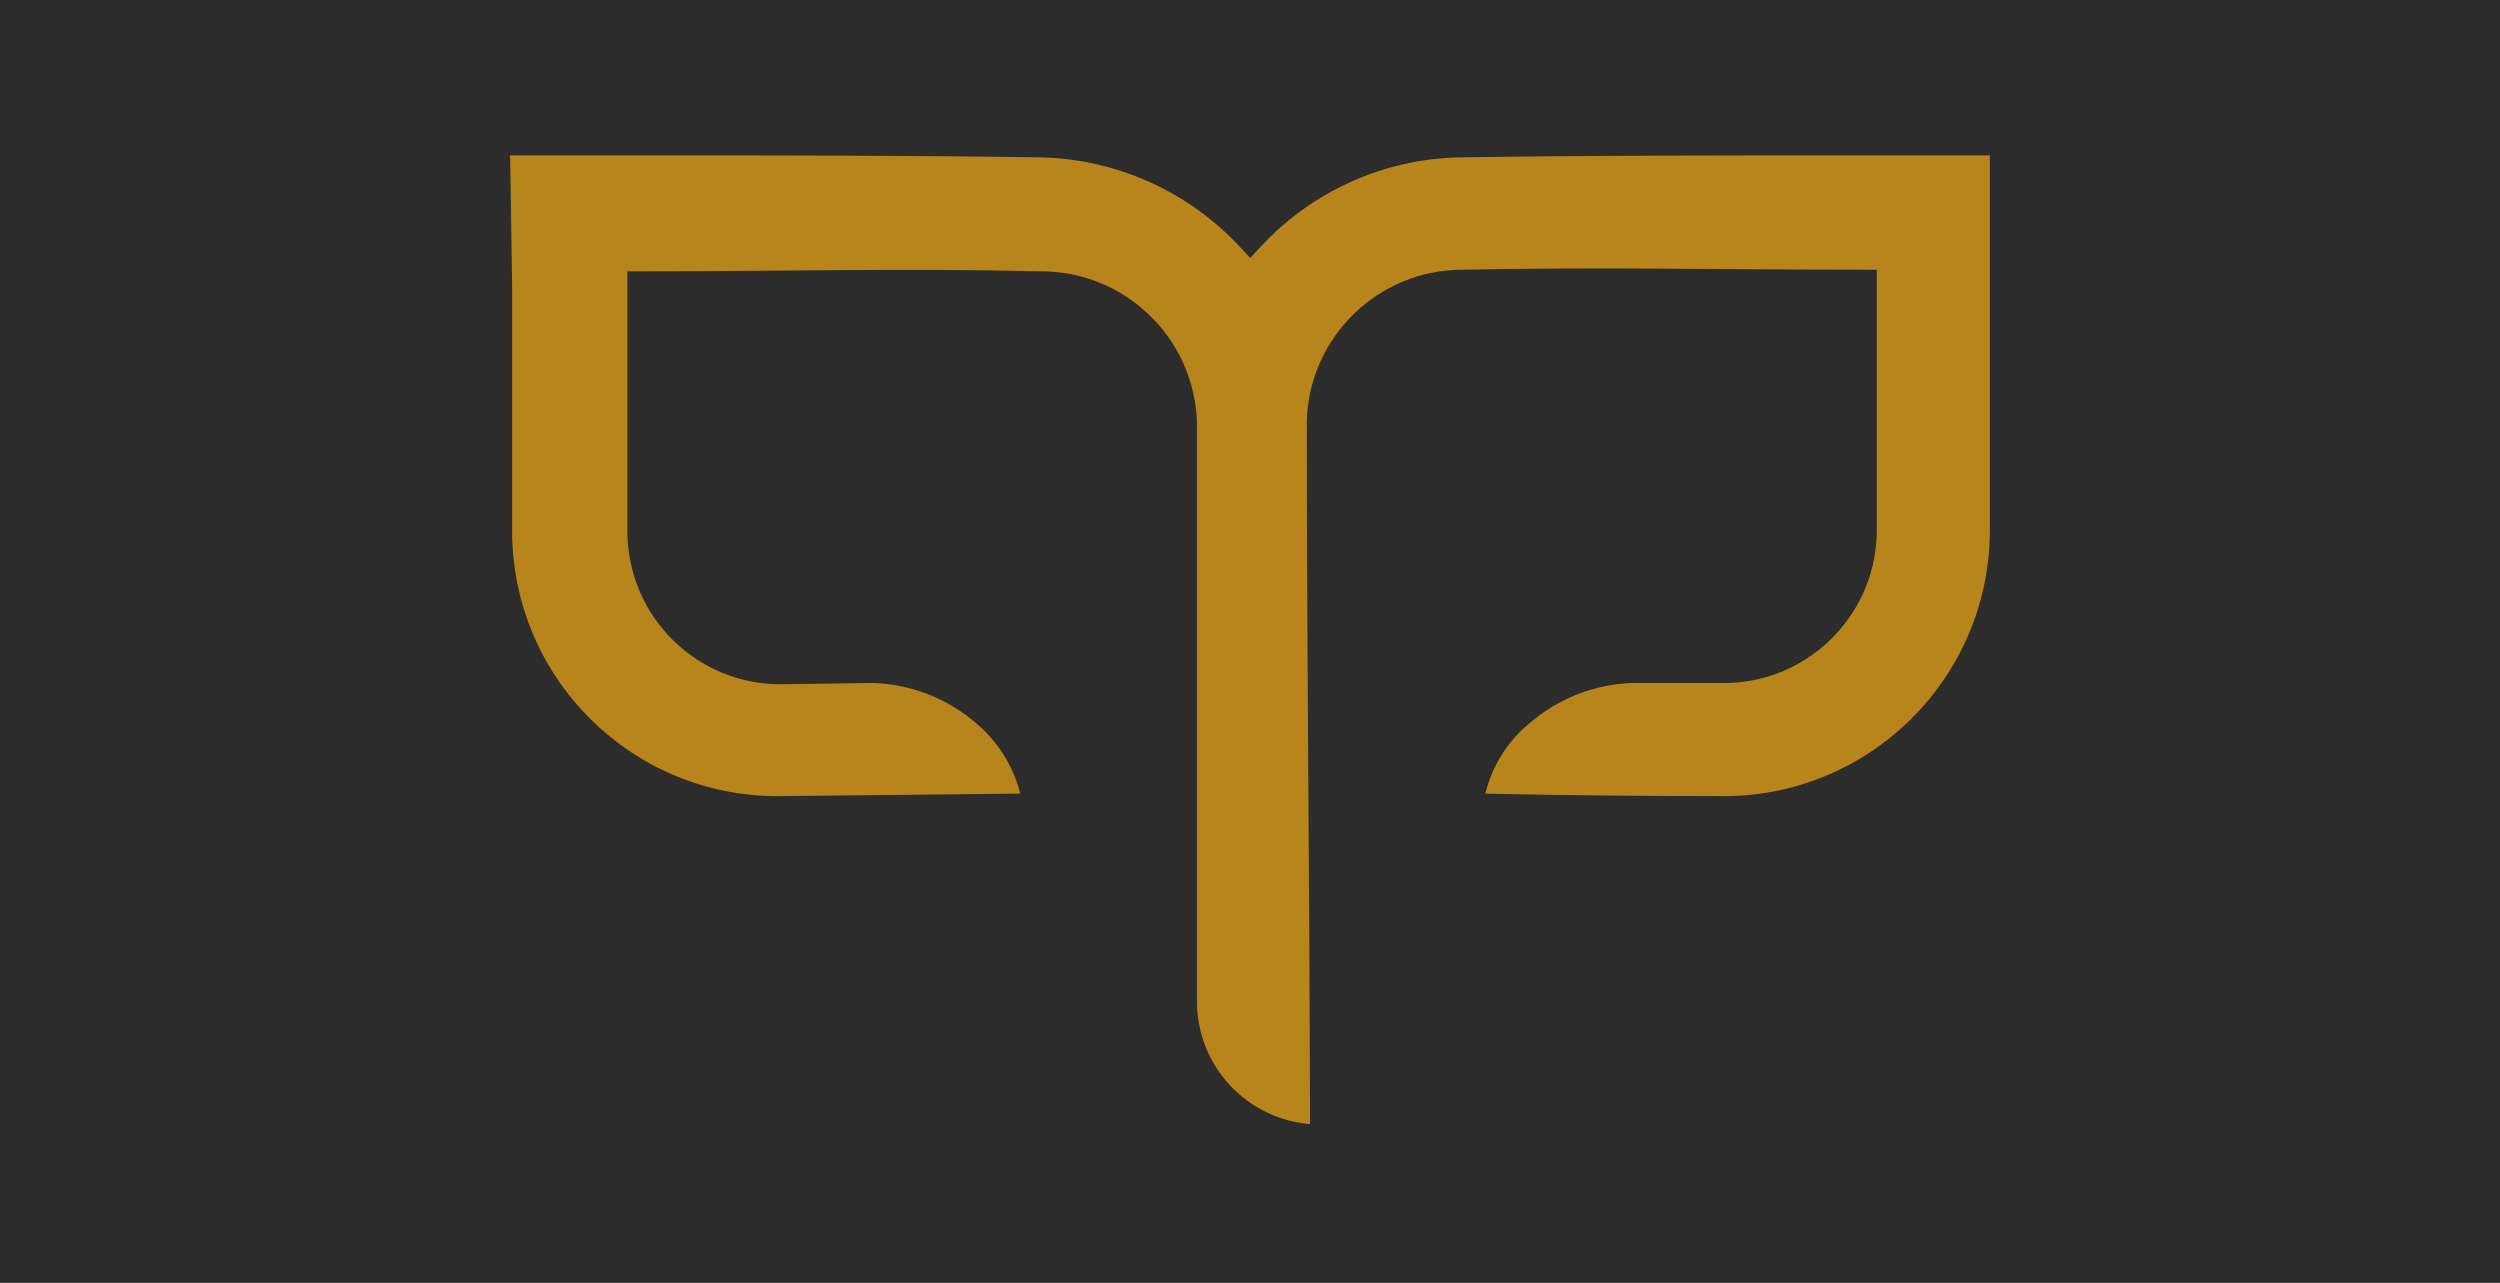 <?xml version="1.0" encoding="UTF-8"?> <!-- Generator: Adobe Illustrator 26.0.2, SVG Export Plug-In . SVG Version: 6.00 Build 0) --> <svg xmlns="http://www.w3.org/2000/svg" xmlns:xlink="http://www.w3.org/1999/xlink" id="Layer_1" x="0px" y="0px" viewBox="0 0 647 332" style="enable-background:new 0 0 647 332;" xml:space="preserve"> <style type="text/css"> .st0{fill-rule:evenodd;clip-rule:evenodd;fill:#2C2C2C;} .st1{fill-rule:evenodd;clip-rule:evenodd;fill:#B7851B;} </style> <rect class="st0" width="647" height="332"></rect> <path class="st1" d="M226.11,176.75c9.78,0.36,19.15,4.05,26.55,10.45c5.6,4.73,9.58,11.09,11.4,18.19l-60.95,0.63 c-37.92,1.04-69.51-28.85-70.55-66.77c-0.01-0.36-0.02-0.72-0.02-1.08c0-20.91,0-42.76,0-64.19l-0.52-33.77h33.56 c34.61,0,69.21,0,103.92,0.52c19.47,0.48,37.93,8.77,51.23,23l2.82,3.03l2.82-3.03c13.27-14.27,31.75-22.57,51.23-23 c34.61-0.52,69.21-0.52,103.82-0.52h33.56v33.46c0,21.43,0,42.76,0,64.19c-0.4,38.05-31.56,68.57-69.61,68.18 c-0.25,0-0.5-0.01-0.75-0.01c-20.07,0-40.15-0.21-60.22-0.63c1.73-7.14,5.73-13.52,11.4-18.19c7.37-6.39,16.7-10.08,26.45-10.45 h22.79c21.88,0.58,40.08-16.68,40.66-38.56c0-0.15,0.01-0.29,0.01-0.44c0-20.91,0-42.97,0-64.4V69.8h-3.97 c-34.29,0-68.69-0.73-103.08,0c-21.81-0.07-39.73,17.2-40.46,39c0,60.74,0.73,121.38,0.84,182.12 c-16.31-1.34-28.95-14.8-29.27-31.15c0-50.18,0-100.37,0-150.55c-0.74-21.84-18.72-39.12-40.56-39c-34.29-0.84-68.69,0-103.08,0 h-3.76v3.45c0,21.43,0,42.97,0,64.4c0.34,21.88,18.35,39.35,40.23,39.01c0.18,0,0.36-0.01,0.54-0.01L226.11,176.75z"></path> </svg> 